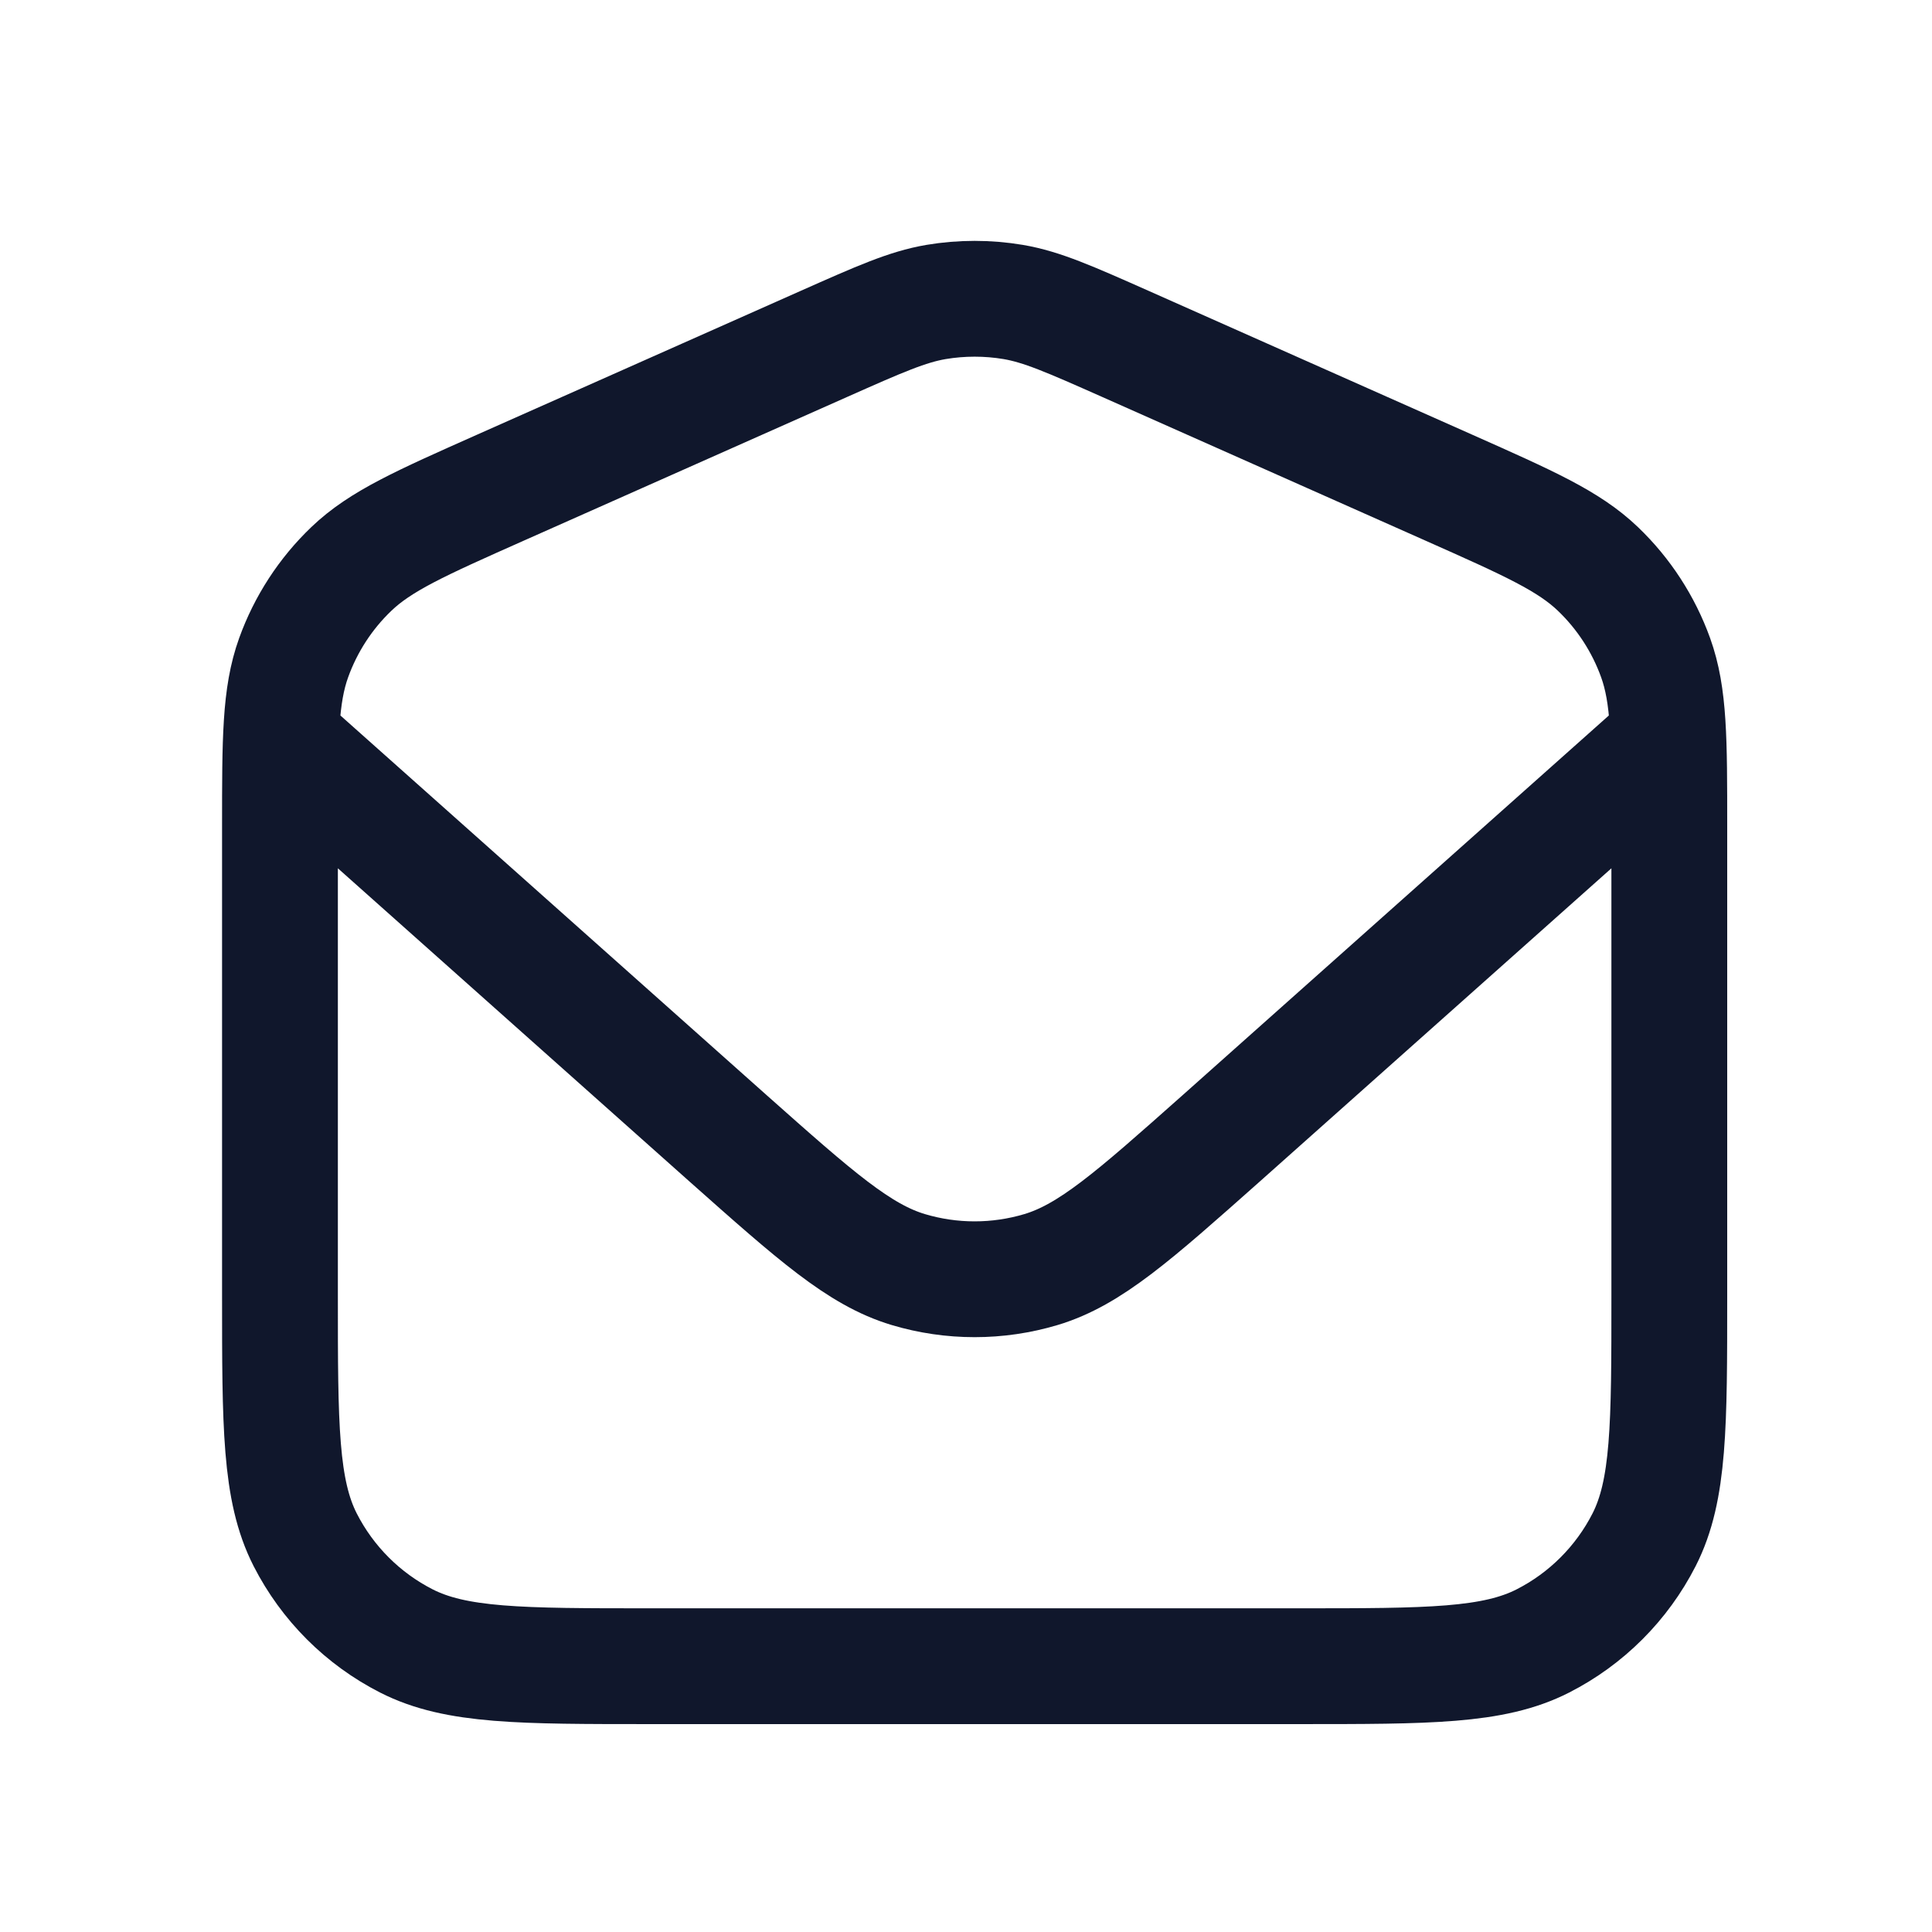 <svg width="33" height="33" viewBox="0 0 33 33" fill="none" xmlns="http://www.w3.org/2000/svg">
<path d="M28.497 12.64L20.852 19.45C19.364 20.772 18.62 21.433 17.781 21.685C17.041 21.906 16.253 21.906 15.514 21.685C14.675 21.433 13.931 20.772 12.443 19.45L4.798 12.64M14.078 5.872L8.54 8.333C7.18 8.938 6.5 9.24 6.001 9.718C5.56 10.14 5.223 10.659 5.016 11.233C4.782 11.883 4.782 12.627 4.782 14.116V22.132C4.782 24.347 4.782 25.455 5.213 26.301C5.593 27.045 6.198 27.65 6.942 28.029C7.788 28.46 8.895 28.46 11.111 28.46H22.185C24.4 28.46 25.507 28.46 26.353 28.029C27.097 27.65 27.702 27.045 28.082 26.301C28.513 25.455 28.513 24.347 28.513 22.132V14.116C28.513 12.627 28.513 11.883 28.279 11.233C28.072 10.659 27.735 10.14 27.294 9.718C26.795 9.24 26.115 8.938 24.755 8.333L19.218 5.872C18.271 5.452 17.798 5.242 17.306 5.158C16.87 5.085 16.425 5.085 15.989 5.158C15.497 5.242 15.024 5.452 14.078 5.872Z" stroke="#10172C" stroke-width="1.978" stroke-linecap="round" stroke-linejoin="round"/>
</svg>
